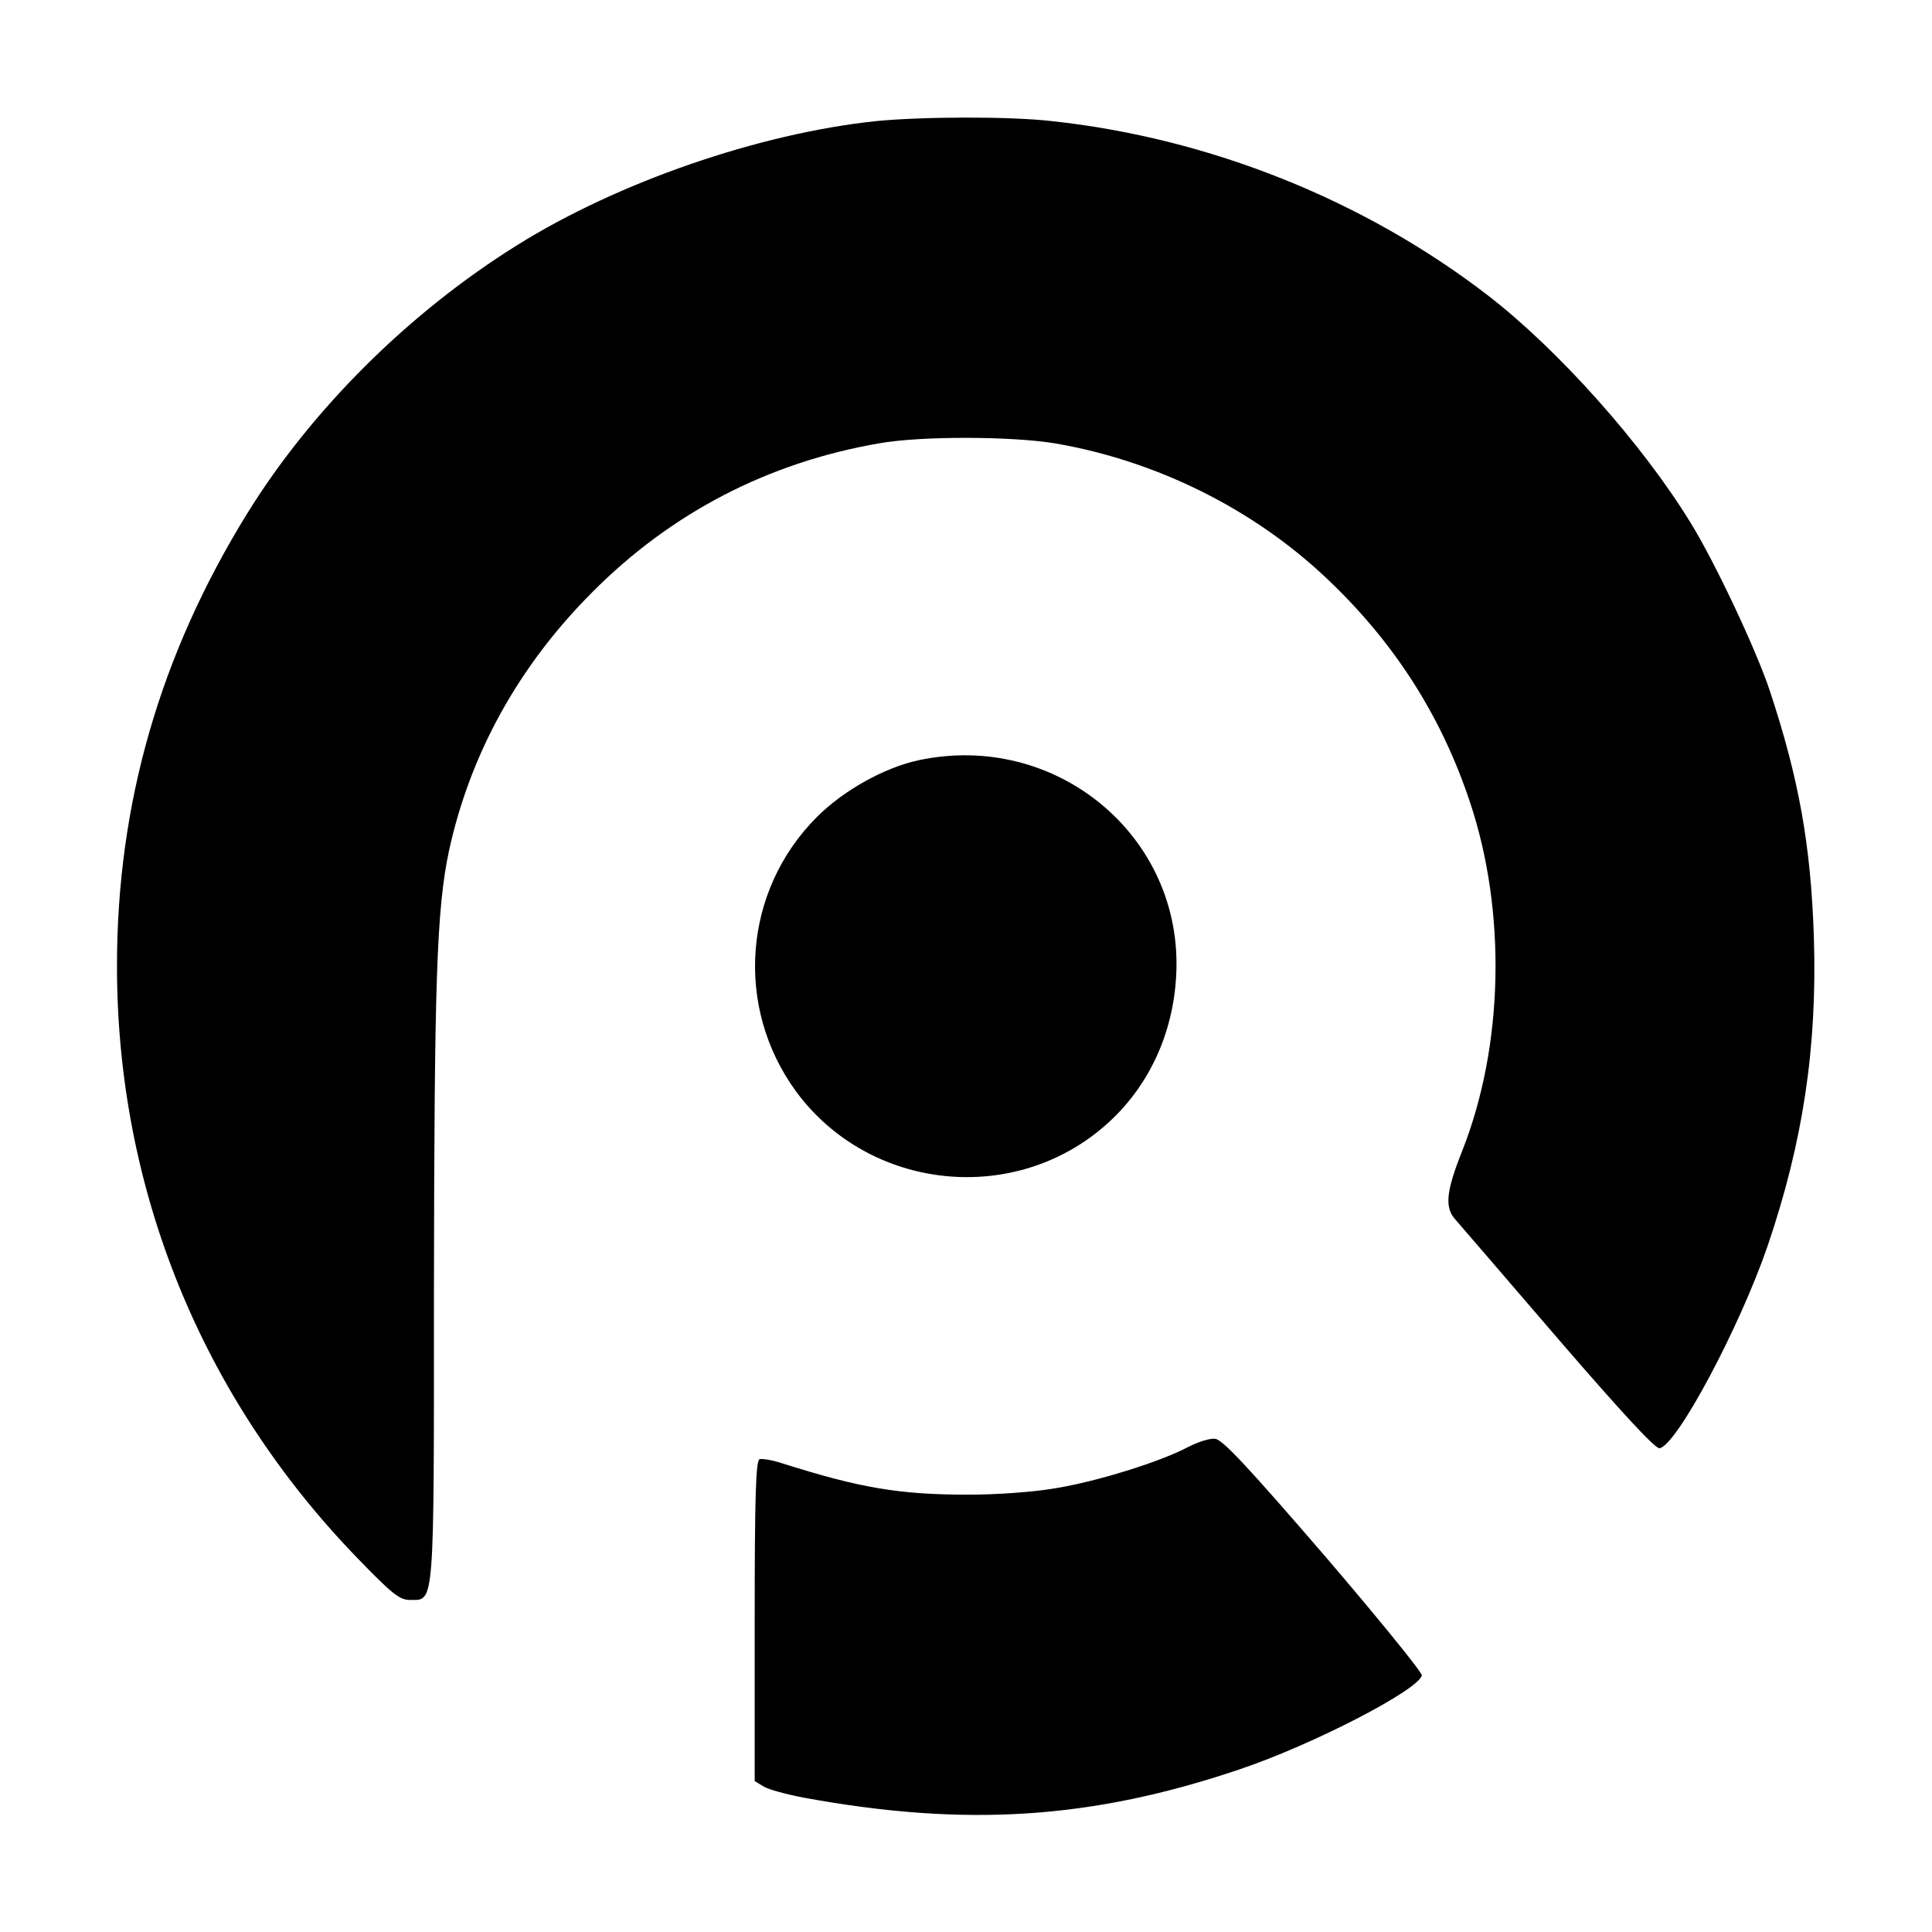 <?xml version="1.0" standalone="no"?>
<!DOCTYPE svg PUBLIC "-//W3C//DTD SVG 20010904//EN"
 "http://www.w3.org/TR/2001/REC-SVG-20010904/DTD/svg10.dtd">
<svg version="1.0" xmlns="http://www.w3.org/2000/svg"
 width="512pt" height="512pt" viewBox="0 0 512 512"
 preserveAspectRatio="xMidYMid meet">
<g transform="translate(0,512) scale(0.1,-0.1)"
fill="#000000" stroke="none">
<path d="M2321 4799 c-311 -33 -684 -162 -951 -329 -287 -179 -545 -436 -715
-711 -231 -374 -345 -769 -345 -1199 0 -592 224 -1143 638 -1570 93 -96 111
-110 139 -110 65 0 63 -27 63 822 1 820 7 1008 40 1164 56 256 184 489 380
685 209 210 465 343 759 394 111 20 353 19 467 0 269 -46 526 -174 720 -358
178 -168 303 -363 379 -591 98 -292 90 -648 -20 -926 -43 -108 -47 -150 -18
-182 11 -13 134 -155 272 -316 170 -197 258 -292 269 -290 46 8 212 320 286
535 94 276 132 527 123 818 -8 244 -39 419 -117 655 -36 108 -145 340 -210
445 -128 209 -351 459 -538 603 -329 253 -738 416 -1154 461 -113 13 -346 12
-467 0z"/>
<path d="M2433 3105 c-91 -20 -198 -80 -268 -150 -196 -196 -219 -504 -55
-728 194 -263 579 -304 823 -86 110 98 176 238 184 394 20 368 -318 649 -684
570z"/>
<path d="M3146 1284 c-72 -38 -238 -90 -349 -108 -58 -10 -153 -17 -231 -17
-182 0 -285 17 -496 84 -25 8 -51 12 -57 10 -10 -4 -13 -98 -13 -429 l0 -424
23 -14 c12 -8 60 -21 107 -30 431 -79 764 -57 1155 75 196 66 475 211 483 249
1 8 -116 152 -260 320 -202 234 -269 306 -288 307 -14 2 -47 -9 -74 -23z"/>
</g>
</svg>
